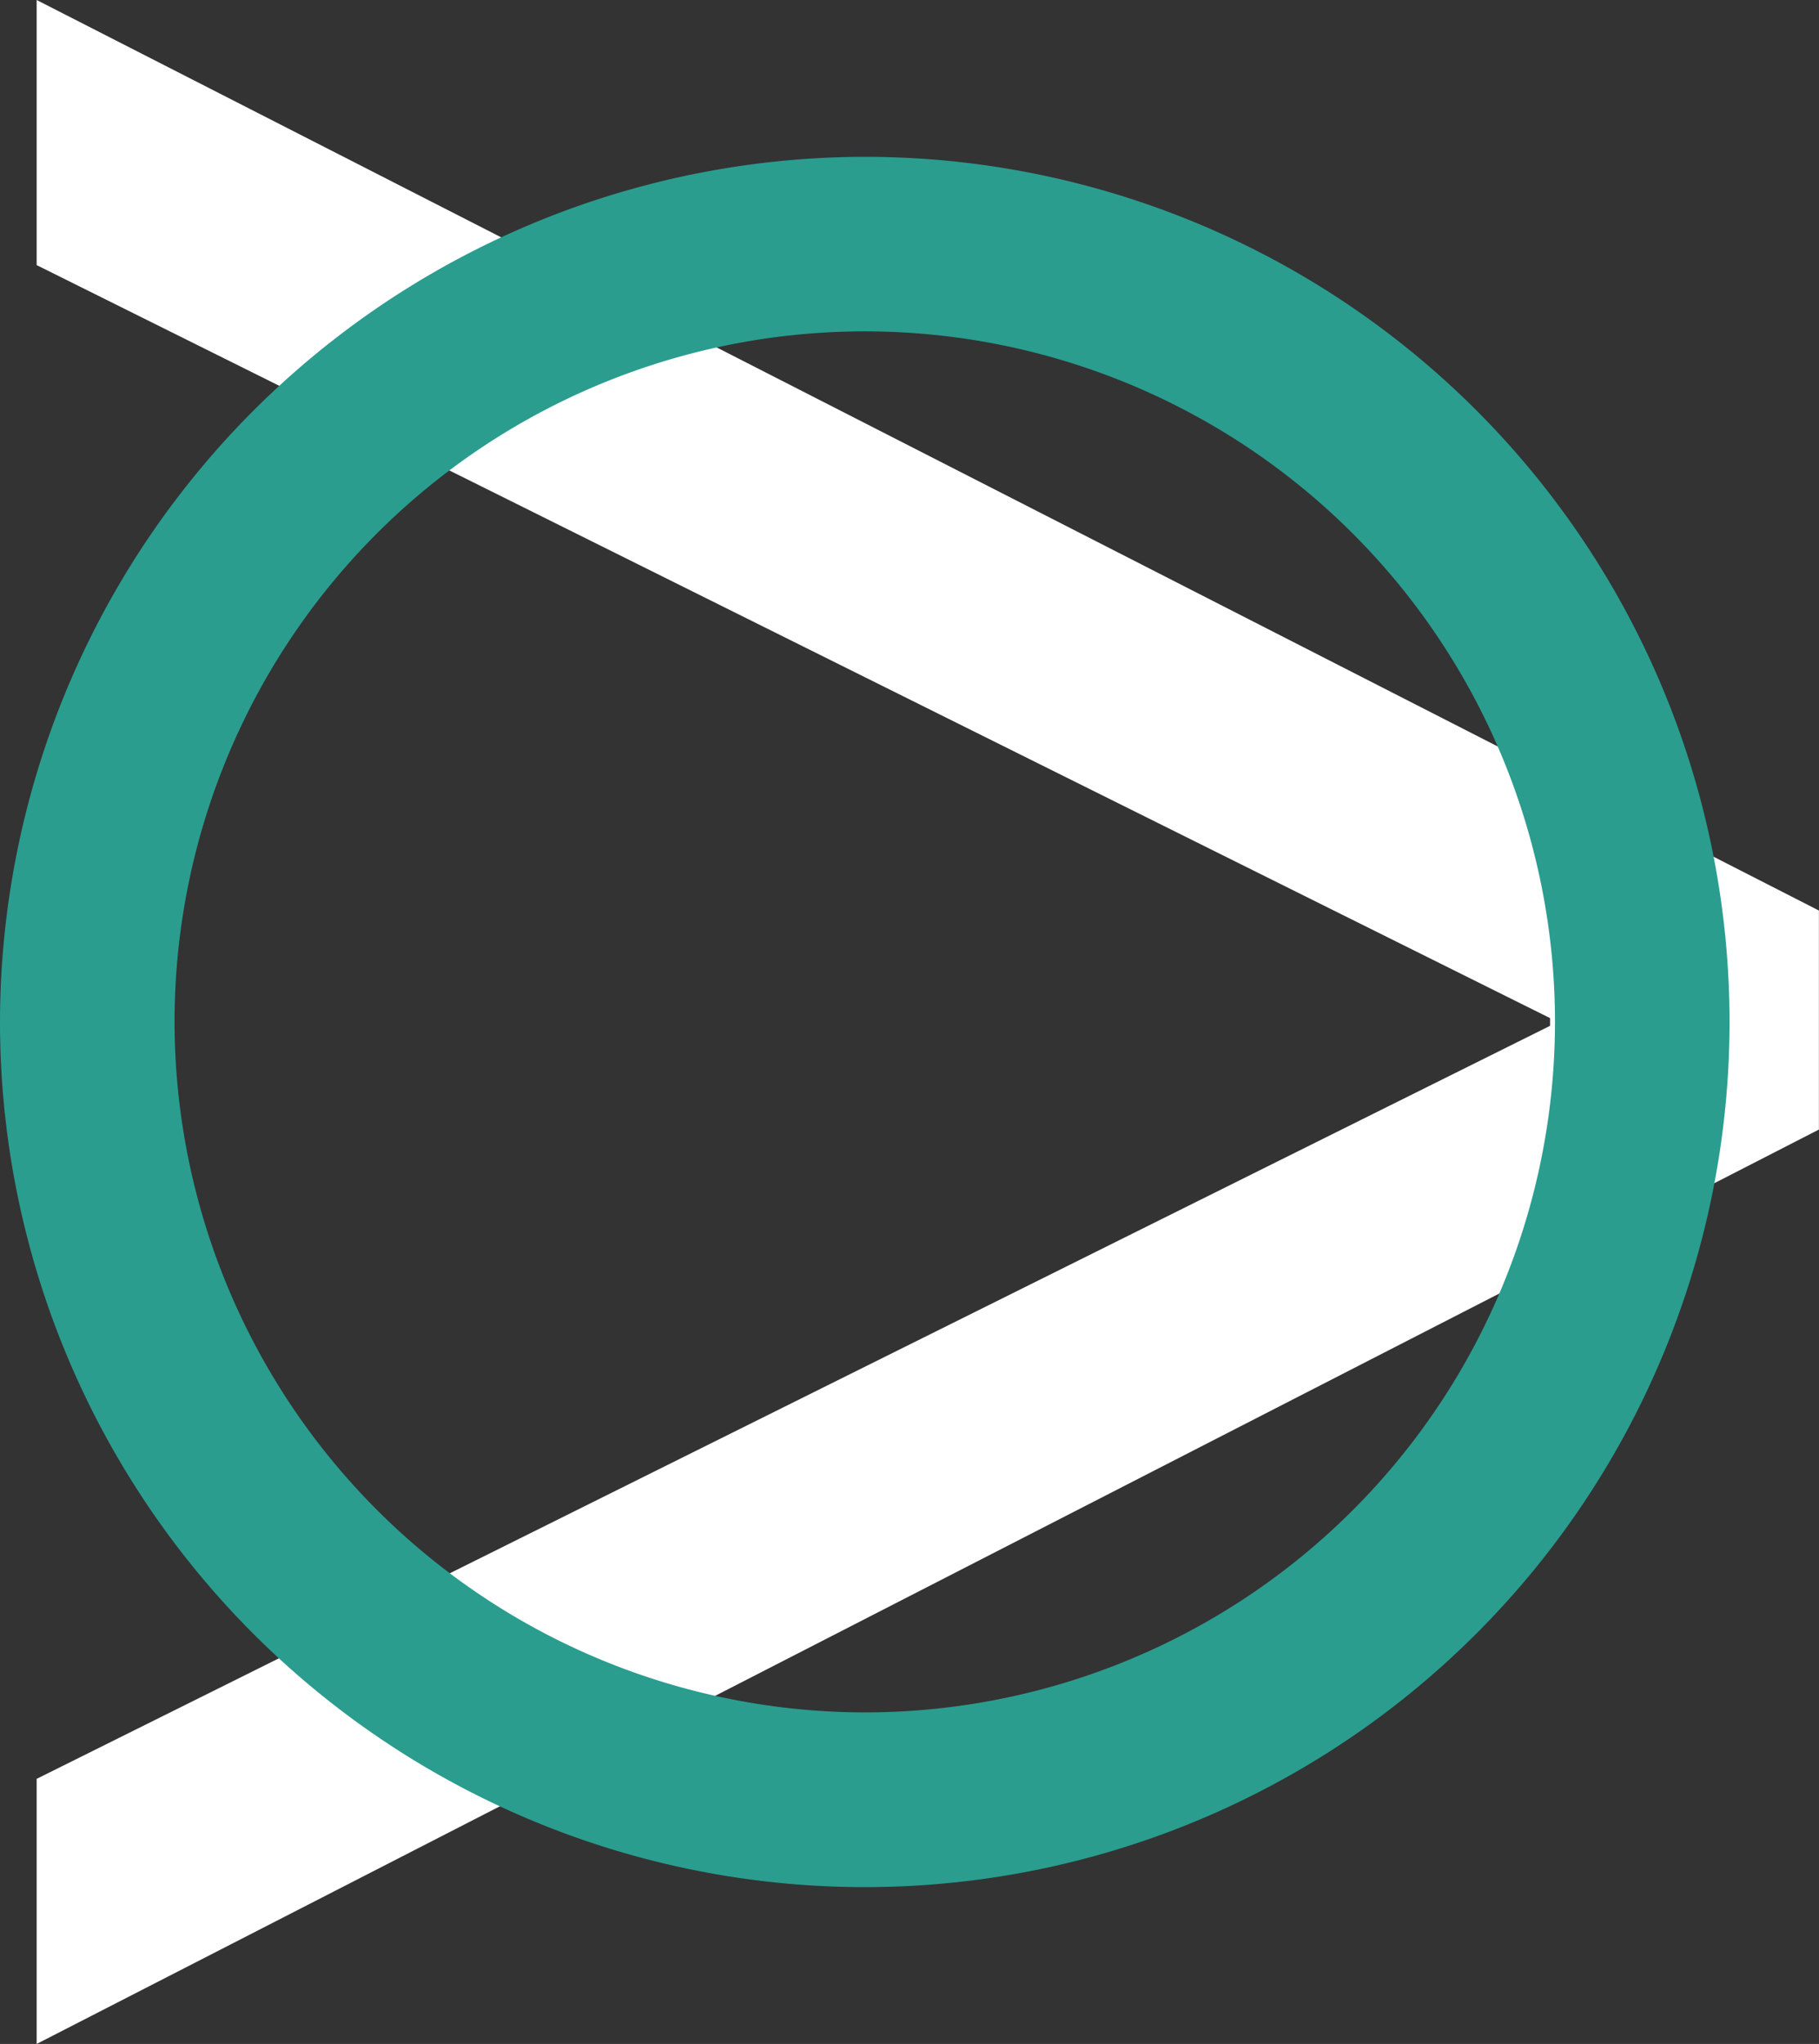 <?xml version="1.0" encoding="UTF-8"?>
<svg xmlns="http://www.w3.org/2000/svg" width="20.841" height="23.408" viewBox="0 0 20.841 23.408">
  <rect x="0" y="0" width="20.841" height="23.408" fill="#333333" stroke="none"/>
  <g id="sm-arrow" transform="translate(-892.928 -1788.777)">
    <path id="Path_178" data-name="Path 178" d="M23.32-12.98,2.9-23.408v3.036L20.24-11.748v.088L2.9-3.036V0L23.32-10.472Z" transform="translate(890.448 1812.185)" fill="#fff"></path>
    <path id="Ellipse_2" data-name="Ellipse 2" d="M8.908-1A9.908,9.908,0,1,1-1,8.908,9.919,9.919,0,0,1,8.908-1Zm0,17.815A7.908,7.908,0,1,0,1,8.908,7.917,7.917,0,0,0,8.908,16.815Z" transform="translate(893.928 1791.573)" fill="#2a9d8f"></path>
  </g>
</svg>

